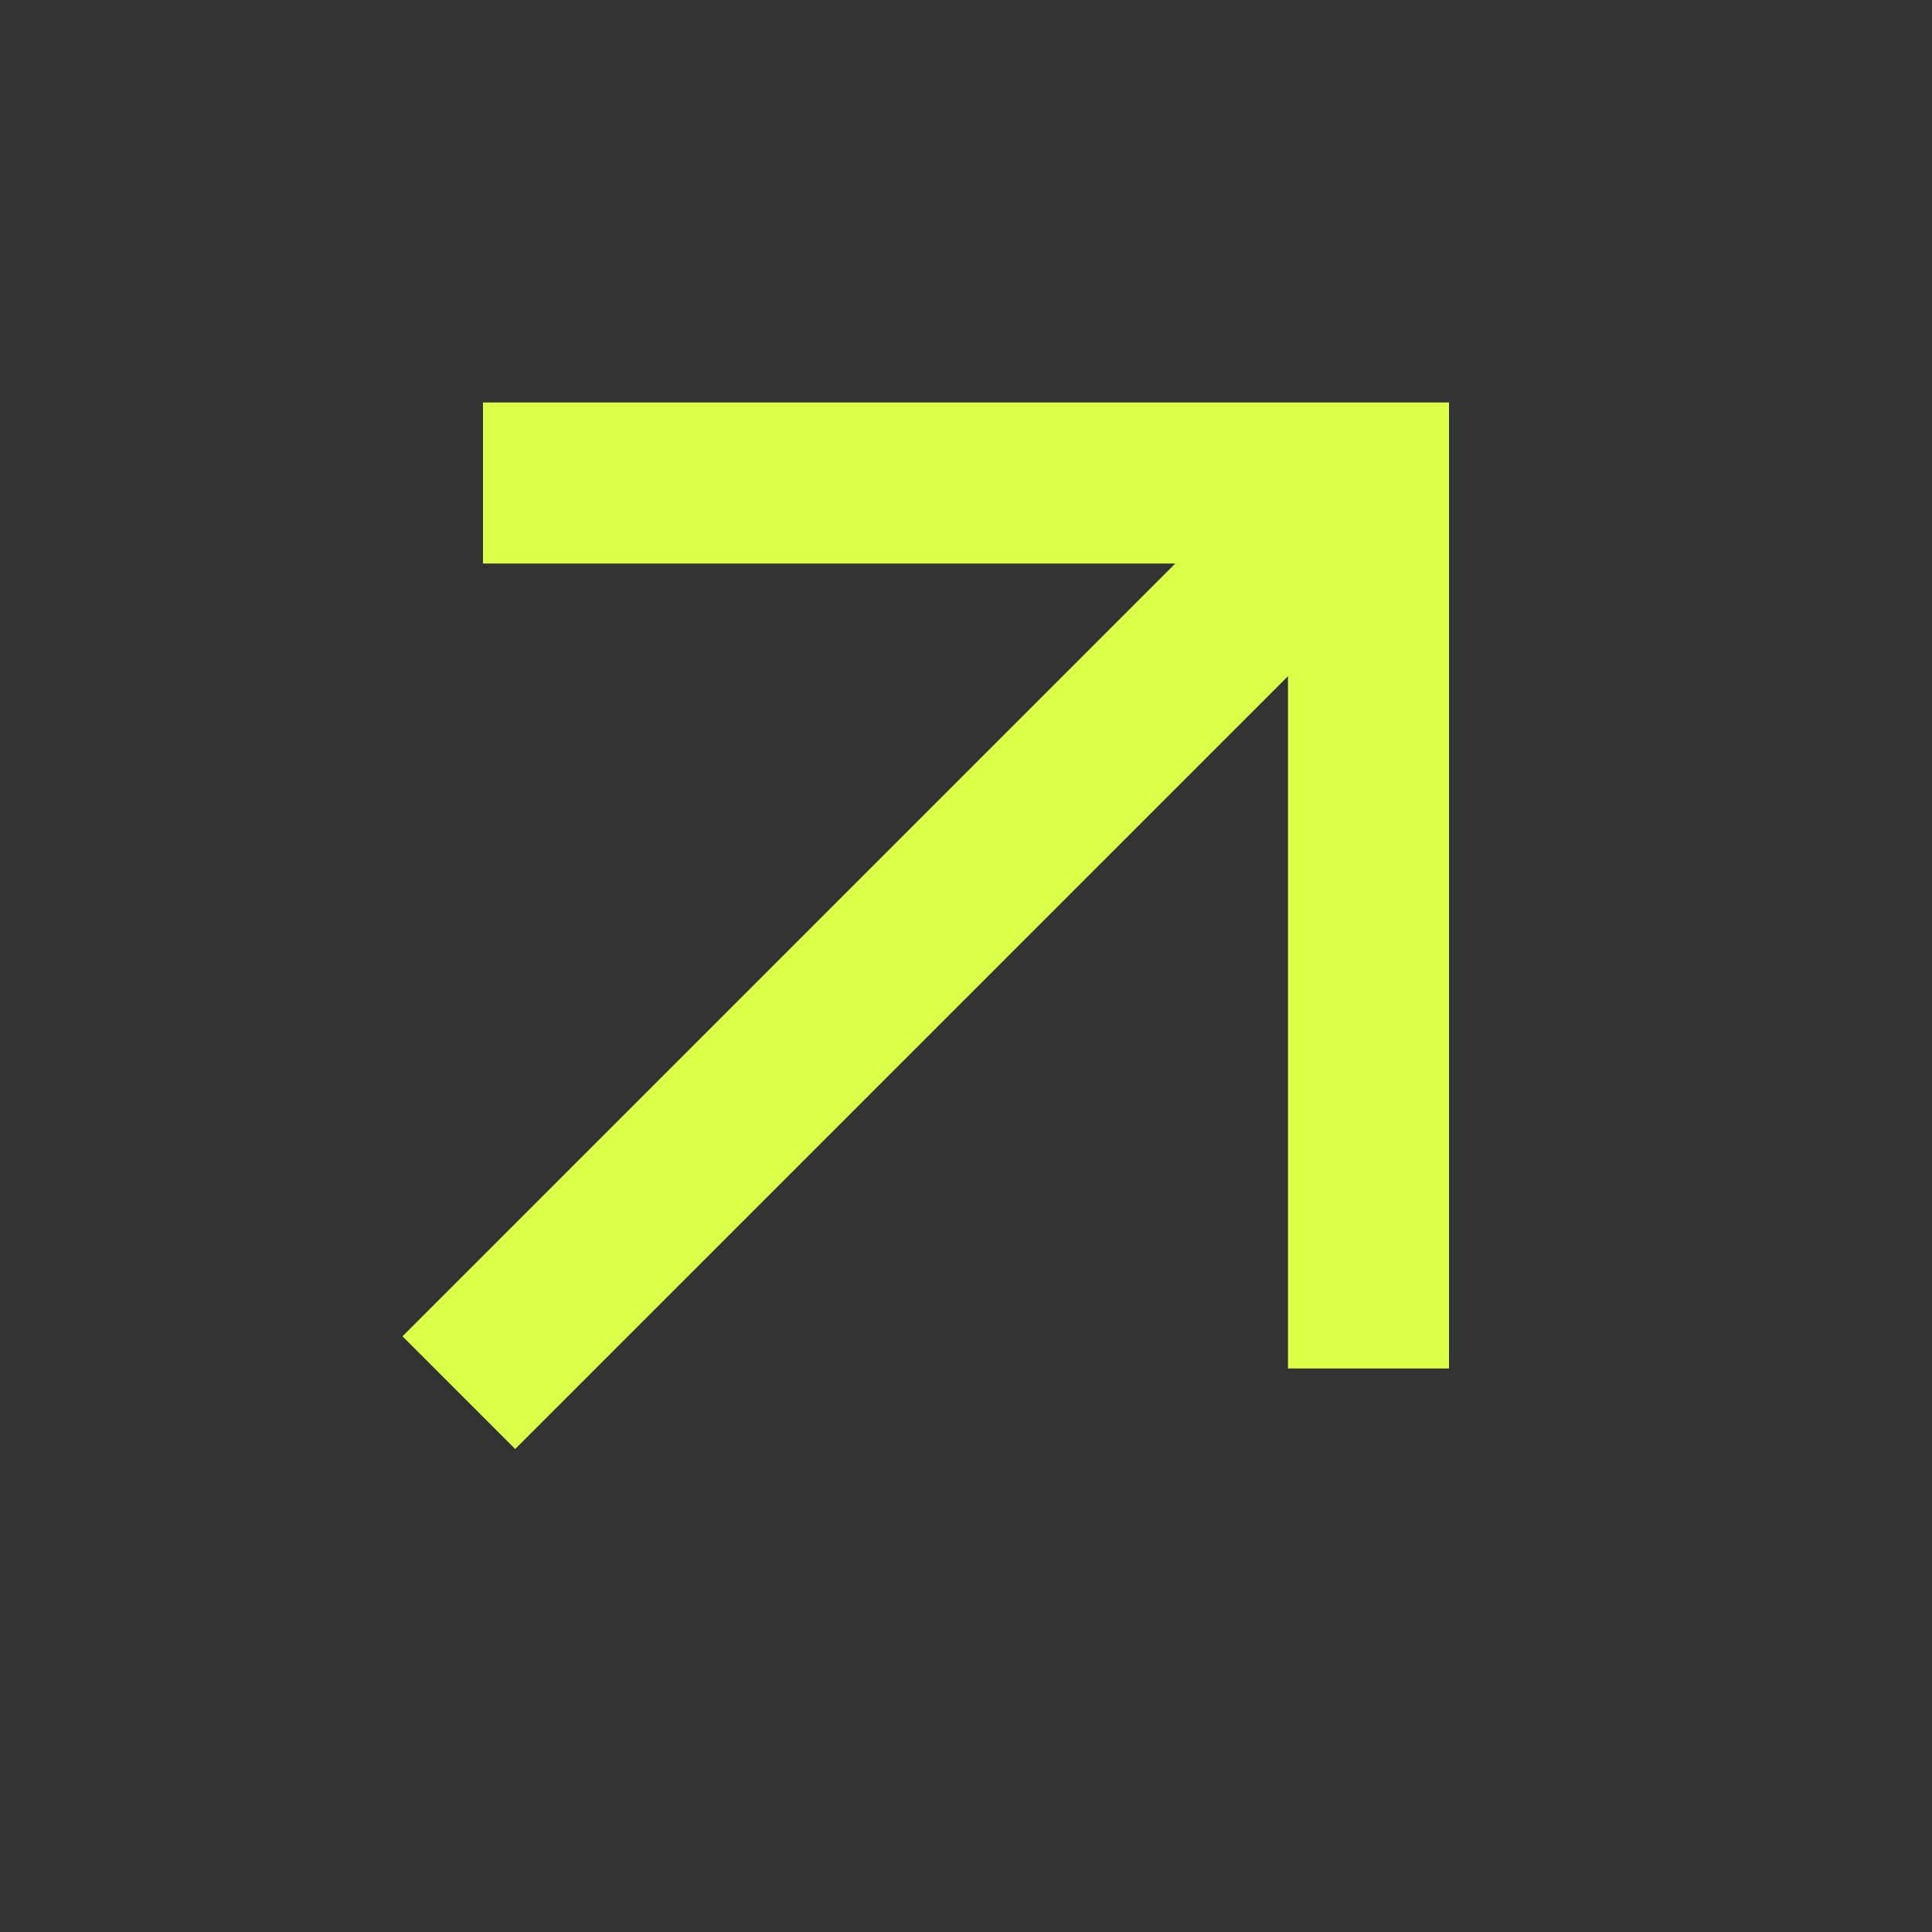 <svg width="60" height="60" viewBox="0 0 60 60" fill="none" xmlns="http://www.w3.org/2000/svg">
<rect x="0" y="0" width="60" height="60" fill="#333333" stroke="none"/>
<mask id="mask0_65_543" style="mask-type:alpha" maskUnits="userSpaceOnUse" x="0" y="0" width="60" height="60">
<rect width="60" height="60" fill="#D9D9D9"/>
</mask>
<g mask="url(#mask0_65_543)">
<path d="M16 45L12.5 41.5L36.5 17.5H15V12.5H45V42.5H40V21L16 45Z" fill="#DCFF4A"/>
</g>
</svg>
